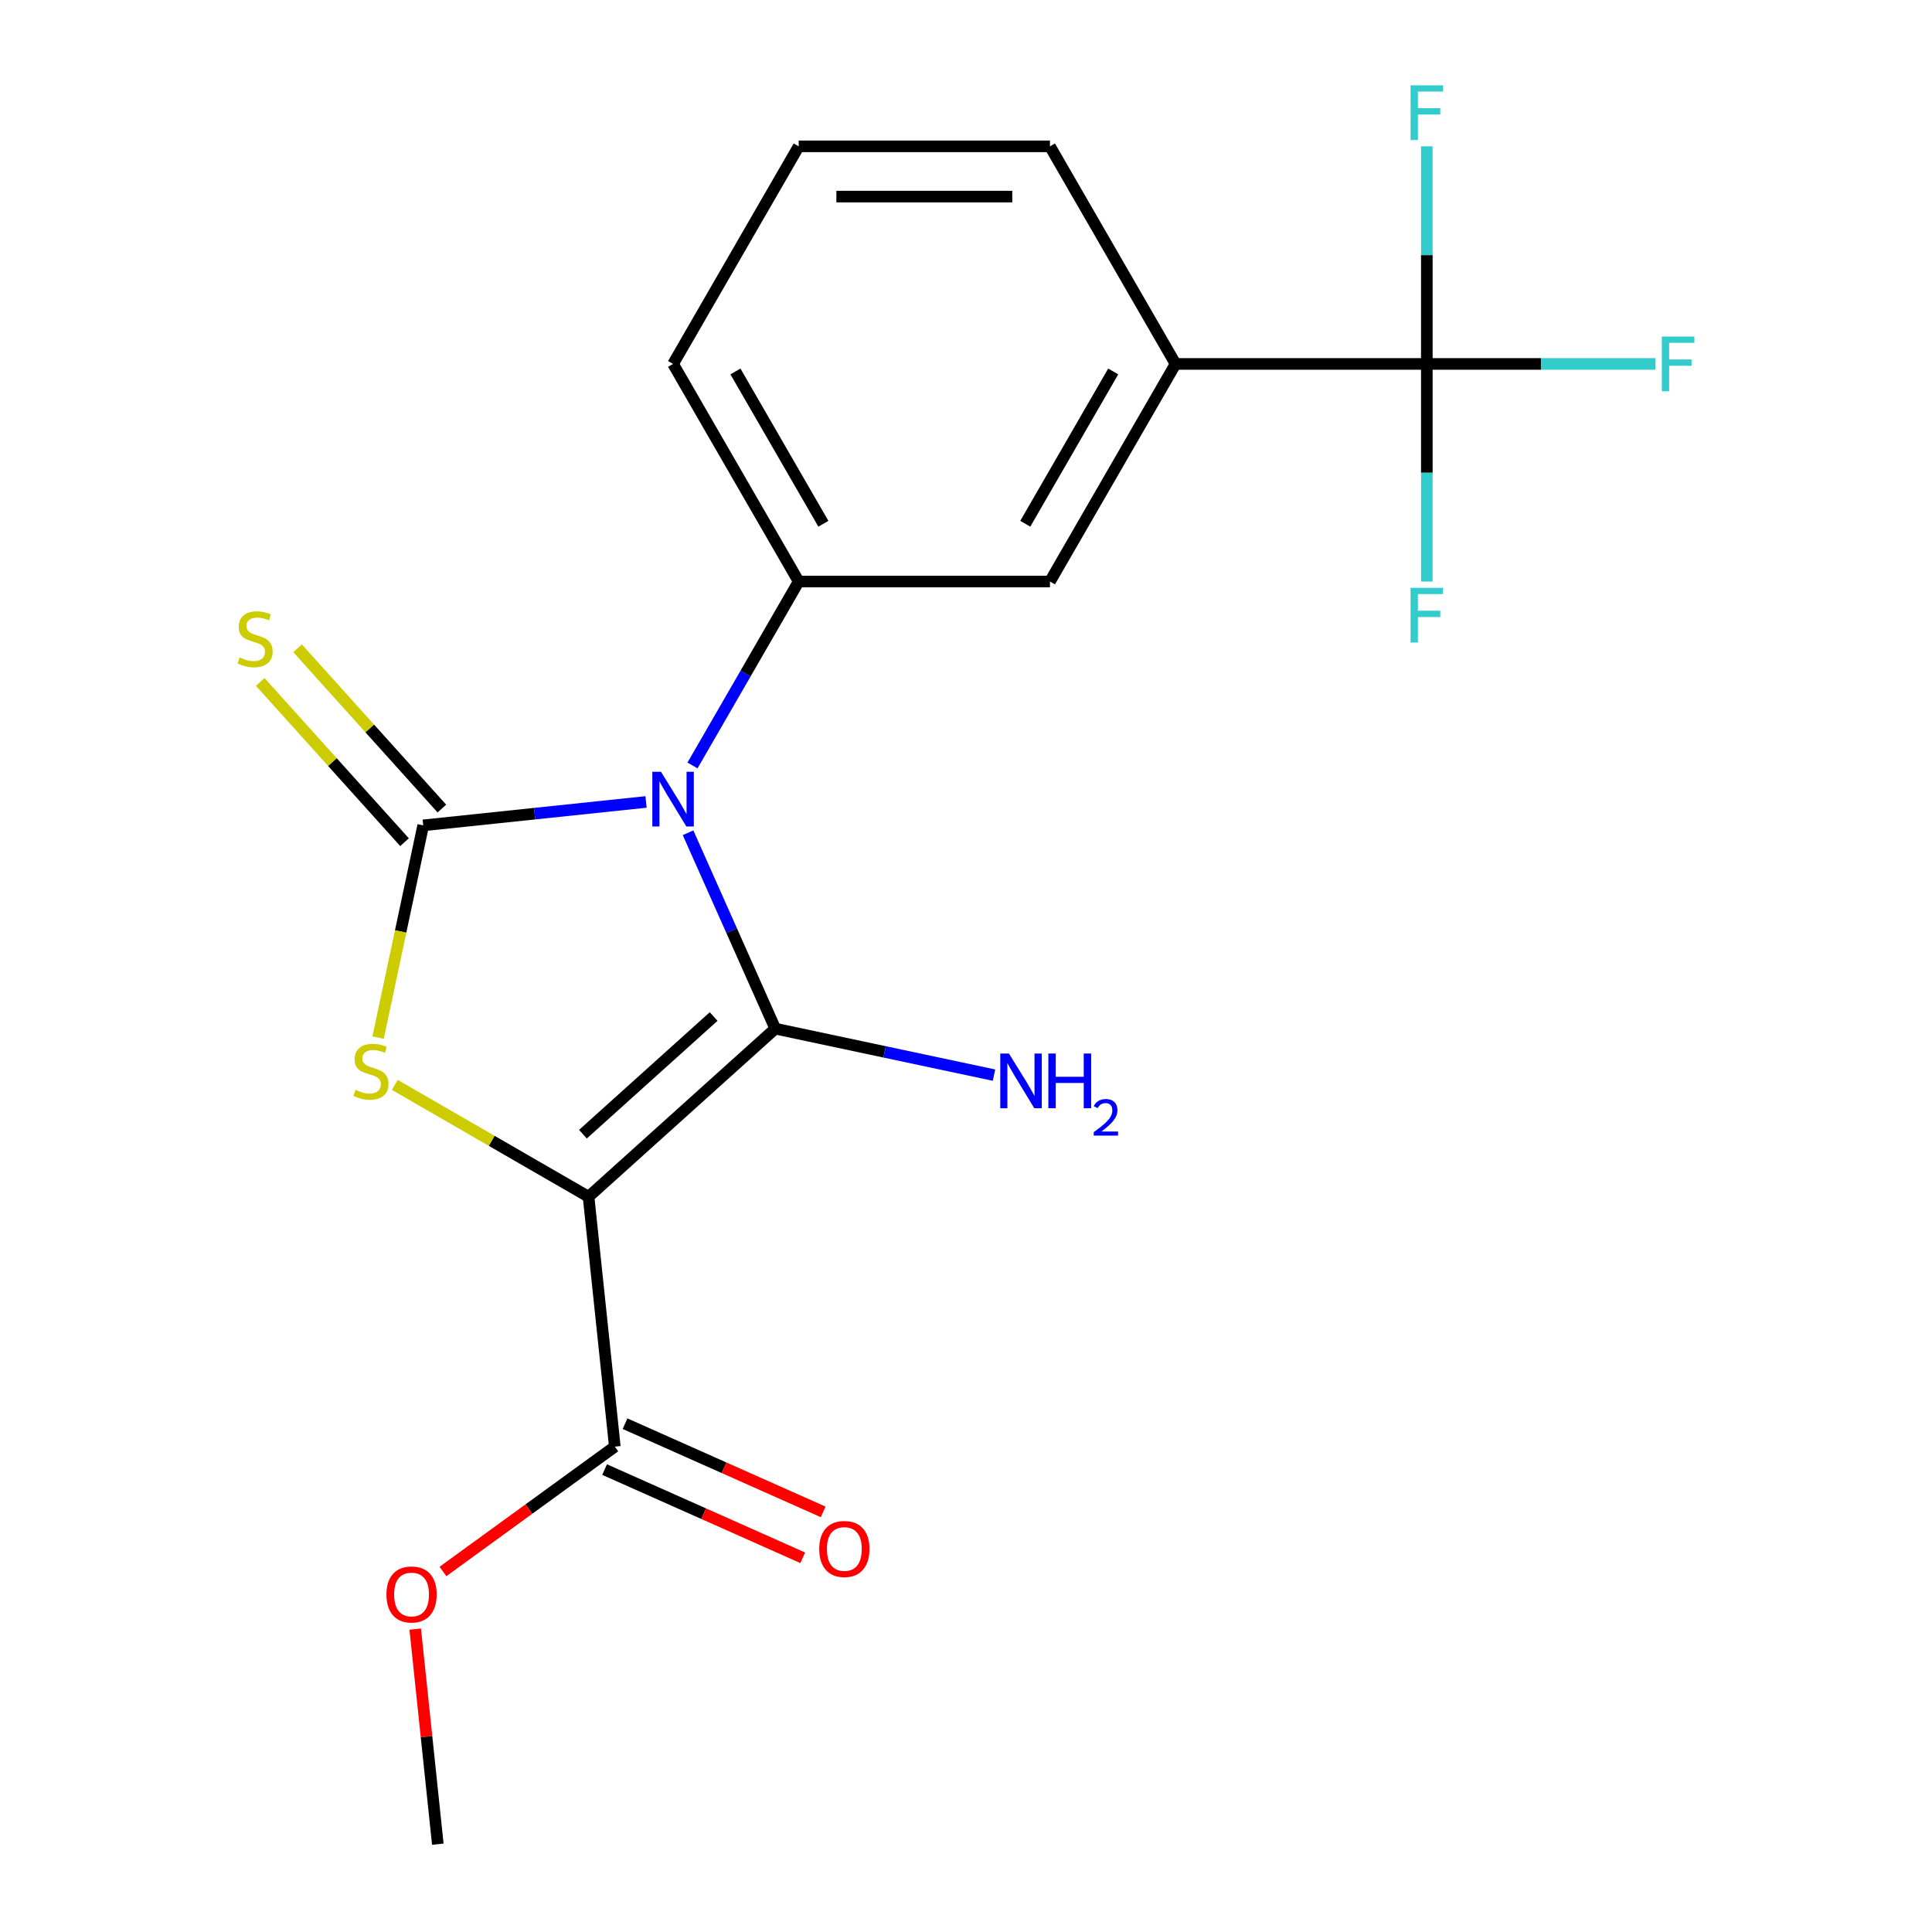 <?xml version='1.0' encoding='iso-8859-1'?>
<svg version='1.1' baseProfile='full'
              xmlns='http://www.w3.org/2000/svg'
                      xmlns:rdkit='http://www.rdkit.org/xml'
                      xmlns:xlink='http://www.w3.org/1999/xlink'
                  xml:space='preserve'
width='1000px' height='1000px' viewBox='0 0 1000 1000'>
<!-- END OF HEADER -->
<rect style='opacity:1.0;fill:#FFFFFF;stroke:none' width='1000' height='1000' x='0' y='0'> </rect>
<path class='bond-0' d='M 356.135,431.029 L 378.707,481.725' style='fill:none;fill-rule:evenodd;stroke:#0000FF;stroke-width:6px;stroke-linecap:butt;stroke-linejoin:miter;stroke-opacity:1' />
<path class='bond-0' d='M 378.707,481.725 L 401.278,532.421' style='fill:none;fill-rule:evenodd;stroke:#000000;stroke-width:6px;stroke-linecap:butt;stroke-linejoin:miter;stroke-opacity:1' />
<path class='bond-2' d='M 334.392,415.088 L 276.721,421.15' style='fill:none;fill-rule:evenodd;stroke:#0000FF;stroke-width:6px;stroke-linecap:butt;stroke-linejoin:miter;stroke-opacity:1' />
<path class='bond-2' d='M 276.721,421.15 L 219.05,427.211' style='fill:none;fill-rule:evenodd;stroke:#000000;stroke-width:6px;stroke-linecap:butt;stroke-linejoin:miter;stroke-opacity:1' />
<path class='bond-4' d='M 358.436,396.206 L 385.921,348.6' style='fill:none;fill-rule:evenodd;stroke:#0000FF;stroke-width:6px;stroke-linecap:butt;stroke-linejoin:miter;stroke-opacity:1' />
<path class='bond-4' d='M 385.921,348.6 L 413.406,300.994' style='fill:none;fill-rule:evenodd;stroke:#000000;stroke-width:6px;stroke-linecap:butt;stroke-linejoin:miter;stroke-opacity:1' />
<path class='bond-1' d='M 401.278,532.421 L 304.635,619.439' style='fill:none;fill-rule:evenodd;stroke:#000000;stroke-width:6px;stroke-linecap:butt;stroke-linejoin:miter;stroke-opacity:1' />
<path class='bond-1' d='M 369.378,526.145 L 301.728,587.057' style='fill:none;fill-rule:evenodd;stroke:#000000;stroke-width:6px;stroke-linecap:butt;stroke-linejoin:miter;stroke-opacity:1' />
<path class='bond-10' d='M 401.278,532.421 L 457.885,544.453' style='fill:none;fill-rule:evenodd;stroke:#000000;stroke-width:6px;stroke-linecap:butt;stroke-linejoin:miter;stroke-opacity:1' />
<path class='bond-10' d='M 457.885,544.453 L 514.491,556.485' style='fill:none;fill-rule:evenodd;stroke:#0000FF;stroke-width:6px;stroke-linecap:butt;stroke-linejoin:miter;stroke-opacity:1' />
<path class='bond-6' d='M 304.635,619.439 L 318.228,748.772' style='fill:none;fill-rule:evenodd;stroke:#000000;stroke-width:6px;stroke-linecap:butt;stroke-linejoin:miter;stroke-opacity:1' />
<path class='bond-20' d='M 304.635,619.439 L 254.489,590.487' style='fill:none;fill-rule:evenodd;stroke:#000000;stroke-width:6px;stroke-linecap:butt;stroke-linejoin:miter;stroke-opacity:1' />
<path class='bond-20' d='M 254.489,590.487 L 204.343,561.535' style='fill:none;fill-rule:evenodd;stroke:#CCCC00;stroke-width:6px;stroke-linecap:butt;stroke-linejoin:miter;stroke-opacity:1' />
<path class='bond-3' d='M 219.05,427.211 L 207.377,482.128' style='fill:none;fill-rule:evenodd;stroke:#000000;stroke-width:6px;stroke-linecap:butt;stroke-linejoin:miter;stroke-opacity:1' />
<path class='bond-3' d='M 207.377,482.128 L 195.704,537.044' style='fill:none;fill-rule:evenodd;stroke:#CCCC00;stroke-width:6px;stroke-linecap:butt;stroke-linejoin:miter;stroke-opacity:1' />
<path class='bond-7' d='M 228.714,418.509 L 191.371,377.035' style='fill:none;fill-rule:evenodd;stroke:#000000;stroke-width:6px;stroke-linecap:butt;stroke-linejoin:miter;stroke-opacity:1' />
<path class='bond-7' d='M 191.371,377.035 L 154.027,335.561' style='fill:none;fill-rule:evenodd;stroke:#CCCC00;stroke-width:6px;stroke-linecap:butt;stroke-linejoin:miter;stroke-opacity:1' />
<path class='bond-7' d='M 209.385,435.913 L 172.042,394.439' style='fill:none;fill-rule:evenodd;stroke:#000000;stroke-width:6px;stroke-linecap:butt;stroke-linejoin:miter;stroke-opacity:1' />
<path class='bond-7' d='M 172.042,394.439 L 134.699,352.965' style='fill:none;fill-rule:evenodd;stroke:#CCCC00;stroke-width:6px;stroke-linecap:butt;stroke-linejoin:miter;stroke-opacity:1' />
<path class='bond-9' d='M 413.406,300.994 L 543.453,300.994' style='fill:none;fill-rule:evenodd;stroke:#000000;stroke-width:6px;stroke-linecap:butt;stroke-linejoin:miter;stroke-opacity:1' />
<path class='bond-16' d='M 413.406,300.994 L 348.383,188.371' style='fill:none;fill-rule:evenodd;stroke:#000000;stroke-width:6px;stroke-linecap:butt;stroke-linejoin:miter;stroke-opacity:1' />
<path class='bond-16' d='M 426.178,271.096 L 380.662,192.26' style='fill:none;fill-rule:evenodd;stroke:#000000;stroke-width:6px;stroke-linecap:butt;stroke-linejoin:miter;stroke-opacity:1' />
<path class='bond-5' d='M 738.522,188.371 L 608.476,188.371' style='fill:none;fill-rule:evenodd;stroke:#000000;stroke-width:6px;stroke-linecap:butt;stroke-linejoin:miter;stroke-opacity:1' />
<path class='bond-12' d='M 738.522,188.371 L 797.71,188.371' style='fill:none;fill-rule:evenodd;stroke:#000000;stroke-width:6px;stroke-linecap:butt;stroke-linejoin:miter;stroke-opacity:1' />
<path class='bond-12' d='M 797.71,188.371 L 856.897,188.371' style='fill:none;fill-rule:evenodd;stroke:#33CCCC;stroke-width:6px;stroke-linecap:butt;stroke-linejoin:miter;stroke-opacity:1' />
<path class='bond-13' d='M 738.522,188.371 L 738.522,244.688' style='fill:none;fill-rule:evenodd;stroke:#000000;stroke-width:6px;stroke-linecap:butt;stroke-linejoin:miter;stroke-opacity:1' />
<path class='bond-13' d='M 738.522,244.688 L 738.522,301.006' style='fill:none;fill-rule:evenodd;stroke:#33CCCC;stroke-width:6px;stroke-linecap:butt;stroke-linejoin:miter;stroke-opacity:1' />
<path class='bond-14' d='M 738.522,188.371 L 738.522,132.053' style='fill:none;fill-rule:evenodd;stroke:#000000;stroke-width:6px;stroke-linecap:butt;stroke-linejoin:miter;stroke-opacity:1' />
<path class='bond-14' d='M 738.522,132.053 L 738.522,75.736' style='fill:none;fill-rule:evenodd;stroke:#33CCCC;stroke-width:6px;stroke-linecap:butt;stroke-linejoin:miter;stroke-opacity:1' />
<path class='bond-11' d='M 312.939,760.653 L 364.215,783.482' style='fill:none;fill-rule:evenodd;stroke:#000000;stroke-width:6px;stroke-linecap:butt;stroke-linejoin:miter;stroke-opacity:1' />
<path class='bond-11' d='M 364.215,783.482 L 415.491,806.312' style='fill:none;fill-rule:evenodd;stroke:#FF0000;stroke-width:6px;stroke-linecap:butt;stroke-linejoin:miter;stroke-opacity:1' />
<path class='bond-11' d='M 323.518,736.892 L 374.794,759.722' style='fill:none;fill-rule:evenodd;stroke:#000000;stroke-width:6px;stroke-linecap:butt;stroke-linejoin:miter;stroke-opacity:1' />
<path class='bond-11' d='M 374.794,759.722 L 426.07,782.551' style='fill:none;fill-rule:evenodd;stroke:#FF0000;stroke-width:6px;stroke-linecap:butt;stroke-linejoin:miter;stroke-opacity:1' />
<path class='bond-15' d='M 318.228,748.772 L 273.749,781.088' style='fill:none;fill-rule:evenodd;stroke:#000000;stroke-width:6px;stroke-linecap:butt;stroke-linejoin:miter;stroke-opacity:1' />
<path class='bond-15' d='M 273.749,781.088 L 229.27,813.404' style='fill:none;fill-rule:evenodd;stroke:#FF0000;stroke-width:6px;stroke-linecap:butt;stroke-linejoin:miter;stroke-opacity:1' />
<path class='bond-8' d='M 608.476,188.371 L 543.453,300.994' style='fill:none;fill-rule:evenodd;stroke:#000000;stroke-width:6px;stroke-linecap:butt;stroke-linejoin:miter;stroke-opacity:1' />
<path class='bond-8' d='M 576.198,192.26 L 530.681,271.096' style='fill:none;fill-rule:evenodd;stroke:#000000;stroke-width:6px;stroke-linecap:butt;stroke-linejoin:miter;stroke-opacity:1' />
<path class='bond-21' d='M 608.476,188.371 L 543.453,75.748' style='fill:none;fill-rule:evenodd;stroke:#000000;stroke-width:6px;stroke-linecap:butt;stroke-linejoin:miter;stroke-opacity:1' />
<path class='bond-19' d='M 214.912,843.223 L 220.762,898.884' style='fill:none;fill-rule:evenodd;stroke:#FF0000;stroke-width:6px;stroke-linecap:butt;stroke-linejoin:miter;stroke-opacity:1' />
<path class='bond-19' d='M 220.762,898.884 L 226.612,954.545' style='fill:none;fill-rule:evenodd;stroke:#000000;stroke-width:6px;stroke-linecap:butt;stroke-linejoin:miter;stroke-opacity:1' />
<path class='bond-18' d='M 348.383,188.371 L 413.406,75.748' style='fill:none;fill-rule:evenodd;stroke:#000000;stroke-width:6px;stroke-linecap:butt;stroke-linejoin:miter;stroke-opacity:1' />
<path class='bond-17' d='M 543.453,75.748 L 413.406,75.748' style='fill:none;fill-rule:evenodd;stroke:#000000;stroke-width:6px;stroke-linecap:butt;stroke-linejoin:miter;stroke-opacity:1' />
<path class='bond-17' d='M 523.946,101.757 L 432.913,101.757' style='fill:none;fill-rule:evenodd;stroke:#000000;stroke-width:6px;stroke-linecap:butt;stroke-linejoin:miter;stroke-opacity:1' />
<path  class='atom-0' d='M 342.123 399.458
L 351.403 414.458
Q 352.323 415.938, 353.803 418.618
Q 355.283 421.298, 355.363 421.458
L 355.363 399.458
L 359.123 399.458
L 359.123 427.778
L 355.243 427.778
L 345.283 411.378
Q 344.123 409.458, 342.883 407.258
Q 341.683 405.058, 341.323 404.378
L 341.323 427.778
L 337.643 427.778
L 337.643 399.458
L 342.123 399.458
' fill='#0000FF'/>
<path  class='atom-4' d='M 184.011 564.135
Q 184.331 564.255, 185.651 564.815
Q 186.971 565.375, 188.411 565.735
Q 189.891 566.055, 191.331 566.055
Q 194.011 566.055, 195.571 564.775
Q 197.131 563.455, 197.131 561.175
Q 197.131 559.615, 196.331 558.655
Q 195.571 557.695, 194.371 557.175
Q 193.171 556.655, 191.171 556.055
Q 188.651 555.295, 187.131 554.575
Q 185.651 553.855, 184.571 552.335
Q 183.531 550.815, 183.531 548.255
Q 183.531 544.695, 185.931 542.495
Q 188.371 540.295, 193.171 540.295
Q 196.451 540.295, 200.171 541.855
L 199.251 544.935
Q 195.851 543.535, 193.291 543.535
Q 190.531 543.535, 189.011 544.695
Q 187.491 545.815, 187.531 547.775
Q 187.531 549.295, 188.291 550.215
Q 189.091 551.135, 190.211 551.655
Q 191.371 552.175, 193.291 552.775
Q 195.851 553.575, 197.371 554.375
Q 198.891 555.175, 199.971 556.815
Q 201.091 558.415, 201.091 561.175
Q 201.091 565.095, 198.451 567.215
Q 195.851 569.295, 191.491 569.295
Q 188.971 569.295, 187.051 568.735
Q 185.171 568.215, 182.931 567.295
L 184.011 564.135
' fill='#CCCC00'/>
<path  class='atom-8' d='M 124.032 340.288
Q 124.352 340.408, 125.672 340.968
Q 126.992 341.528, 128.432 341.888
Q 129.912 342.208, 131.352 342.208
Q 134.032 342.208, 135.592 340.928
Q 137.152 339.608, 137.152 337.328
Q 137.152 335.768, 136.352 334.808
Q 135.592 333.848, 134.392 333.328
Q 133.192 332.808, 131.192 332.208
Q 128.672 331.448, 127.152 330.728
Q 125.672 330.008, 124.592 328.488
Q 123.552 326.968, 123.552 324.408
Q 123.552 320.848, 125.952 318.648
Q 128.392 316.448, 133.192 316.448
Q 136.472 316.448, 140.192 318.008
L 139.272 321.088
Q 135.872 319.688, 133.312 319.688
Q 130.552 319.688, 129.032 320.848
Q 127.512 321.968, 127.552 323.928
Q 127.552 325.448, 128.312 326.368
Q 129.112 327.288, 130.232 327.808
Q 131.392 328.328, 133.312 328.928
Q 135.872 329.728, 137.392 330.528
Q 138.912 331.328, 139.992 332.968
Q 141.112 334.568, 141.112 337.328
Q 141.112 341.248, 138.472 343.368
Q 135.872 345.448, 131.512 345.448
Q 128.992 345.448, 127.072 344.888
Q 125.192 344.368, 122.952 343.448
L 124.032 340.288
' fill='#CCCC00'/>
<path  class='atom-11' d='M 522.222 545.299
L 531.502 560.299
Q 532.422 561.779, 533.902 564.459
Q 535.382 567.139, 535.462 567.299
L 535.462 545.299
L 539.222 545.299
L 539.222 573.619
L 535.342 573.619
L 525.382 557.219
Q 524.222 555.299, 522.982 553.099
Q 521.782 550.899, 521.422 550.219
L 521.422 573.619
L 517.742 573.619
L 517.742 545.299
L 522.222 545.299
' fill='#0000FF'/>
<path  class='atom-11' d='M 542.622 545.299
L 546.462 545.299
L 546.462 557.339
L 560.942 557.339
L 560.942 545.299
L 564.782 545.299
L 564.782 573.619
L 560.942 573.619
L 560.942 560.539
L 546.462 560.539
L 546.462 573.619
L 542.622 573.619
L 542.622 545.299
' fill='#0000FF'/>
<path  class='atom-11' d='M 566.155 572.625
Q 566.842 570.856, 568.478 569.88
Q 570.115 568.876, 572.386 568.876
Q 575.21 568.876, 576.794 570.408
Q 578.378 571.939, 578.378 574.658
Q 578.378 577.43, 576.319 580.017
Q 574.286 582.604, 570.062 585.667
L 578.695 585.667
L 578.695 587.779
L 566.102 587.779
L 566.102 586.01
Q 569.587 583.528, 571.646 581.68
Q 573.732 579.832, 574.735 578.169
Q 575.738 576.506, 575.738 574.79
Q 575.738 572.995, 574.841 571.992
Q 573.943 570.988, 572.386 570.988
Q 570.881 570.988, 569.878 571.596
Q 568.874 572.203, 568.162 573.549
L 566.155 572.625
' fill='#0000FF'/>
<path  class='atom-12' d='M 424.031 801.747
Q 424.031 794.947, 427.391 791.147
Q 430.751 787.347, 437.031 787.347
Q 443.311 787.347, 446.671 791.147
Q 450.031 794.947, 450.031 801.747
Q 450.031 808.627, 446.631 812.547
Q 443.231 816.427, 437.031 816.427
Q 430.791 816.427, 427.391 812.547
Q 424.031 808.667, 424.031 801.747
M 437.031 813.227
Q 441.351 813.227, 443.671 810.347
Q 446.031 807.427, 446.031 801.747
Q 446.031 796.187, 443.671 793.387
Q 441.351 790.547, 437.031 790.547
Q 432.711 790.547, 430.351 793.347
Q 428.031 796.147, 428.031 801.747
Q 428.031 807.467, 430.351 810.347
Q 432.711 813.227, 437.031 813.227
' fill='#FF0000'/>
<path  class='atom-13' d='M 860.148 174.211
L 876.988 174.211
L 876.988 177.451
L 863.948 177.451
L 863.948 186.051
L 875.548 186.051
L 875.548 189.331
L 863.948 189.331
L 863.948 202.531
L 860.148 202.531
L 860.148 174.211
' fill='#33CCCC'/>
<path  class='atom-14' d='M 730.102 304.257
L 746.942 304.257
L 746.942 307.497
L 733.902 307.497
L 733.902 316.097
L 745.502 316.097
L 745.502 319.377
L 733.902 319.377
L 733.902 332.577
L 730.102 332.577
L 730.102 304.257
' fill='#33CCCC'/>
<path  class='atom-15' d='M 730.102 44.165
L 746.942 44.165
L 746.942 47.405
L 733.902 47.405
L 733.902 56.005
L 745.502 56.005
L 745.502 59.285
L 733.902 59.285
L 733.902 72.485
L 730.102 72.485
L 730.102 44.165
' fill='#33CCCC'/>
<path  class='atom-16' d='M 200.019 825.292
Q 200.019 818.492, 203.379 814.692
Q 206.739 810.892, 213.019 810.892
Q 219.299 810.892, 222.659 814.692
Q 226.019 818.492, 226.019 825.292
Q 226.019 832.172, 222.619 836.092
Q 219.219 839.972, 213.019 839.972
Q 206.779 839.972, 203.379 836.092
Q 200.019 832.212, 200.019 825.292
M 213.019 836.772
Q 217.339 836.772, 219.659 833.892
Q 222.019 830.972, 222.019 825.292
Q 222.019 819.732, 219.659 816.932
Q 217.339 814.092, 213.019 814.092
Q 208.699 814.092, 206.339 816.892
Q 204.019 819.692, 204.019 825.292
Q 204.019 831.012, 206.339 833.892
Q 208.699 836.772, 213.019 836.772
' fill='#FF0000'/>
</svg>
